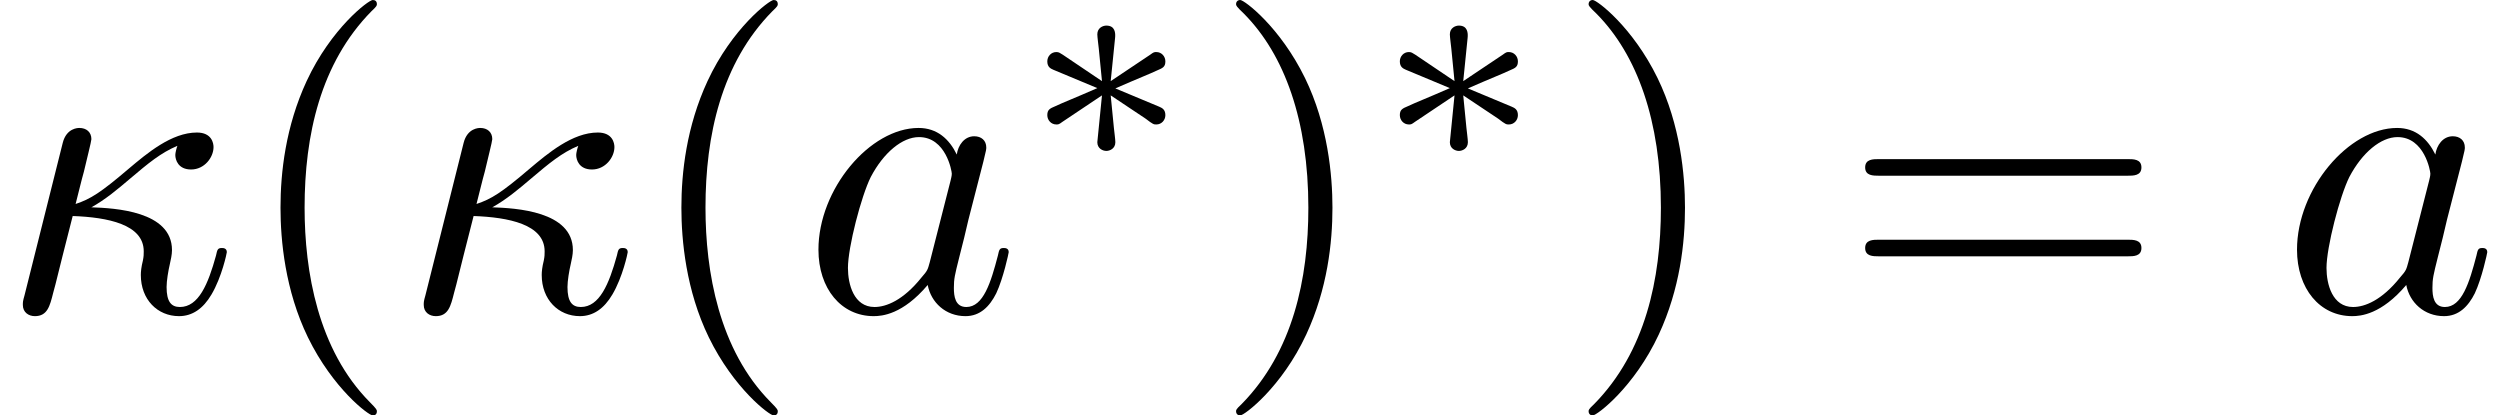 <?xml version='1.0' encoding='ISO-8859-1'?>
<!DOCTYPE svg PUBLIC "-//W3C//DTD SVG 1.1//EN" "http://www.w3.org/Graphics/SVG/1.1/DTD/svg11.dtd">
<!-- This file was generated by dvisvgm 1.0.11 () -->
<!-- Wed Jul 15 07:10:22 2020 -->
<svg height='12pt' version='1.1' viewBox='92.4 66.6 72.214 12' width='72.214pt' xmlns='http://www.w3.org/2000/svg' xmlns:xlink='http://www.w3.org/1999/xlink'>
<defs>
<path d='M0.59 -0.39C0.55 -0.25 0.55 -0.23 0.55 -0.16C0.55 0.02 0.69 0.11 0.84 0.11C1.14 0.11 1.2 -0.13 1.28 -0.45C1.38 -0.81 1.32 -0.62 1.75 -2.3C2.59 -2.27 3.46 -2.1 3.46 -1.45C3.46 -1.38 3.46 -1.33 3.44 -1.23C3.4 -1.07 3.39 -0.96 3.39 -0.88C3.39 -0.29 3.79 0.11 4.31 0.11C4.63 0.11 4.89 -0.07 5.09 -0.41C5.34 -0.83 5.46 -1.41 5.46 -1.43C5.46 -1.53 5.37 -1.53 5.34 -1.53C5.24 -1.53 5.23 -1.49 5.2 -1.35C5.01 -0.66 4.78 -0.11 4.33 -0.11C4.12 -0.11 4.01 -0.24 4.01 -0.59C4.01 -0.74 4.05 -0.98 4.09 -1.15C4.11 -1.24 4.14 -1.37 4.14 -1.48C4.14 -2.42 2.76 -2.49 2.2 -2.51C2.53 -2.69 2.85 -2.96 3.12 -3.19C3.58 -3.58 3.87 -3.82 4.27 -3.99C4.25 -3.94 4.22 -3.82 4.22 -3.77C4.22 -3.65 4.29 -3.42 4.6 -3.42C4.92 -3.42 5.14 -3.71 5.14 -3.96C5.14 -4.05 5.1 -4.31 4.74 -4.31C4.13 -4.31 3.54 -3.81 3.1 -3.44C2.42 -2.86 2.18 -2.71 1.82 -2.59C1.85 -2.7 1.97 -3.2 2.02 -3.37C2.08 -3.63 2.2 -4.1 2.2 -4.15C2.2 -4.32 2.08 -4.42 1.91 -4.42C1.88 -4.42 1.6 -4.42 1.51 -4.06L0.59 -0.39Z' id='g1-20'/>
<path d='M3.73 -3.78C3.55 -4.15 3.26 -4.42 2.81 -4.42C1.64 -4.42 0.4 -2.95 0.4 -1.49C0.4 -0.55 0.95 0.11 1.73 0.11C1.93 0.11 2.43 0.07 3.03 -0.64C3.11 -0.22 3.46 0.11 3.94 0.11C4.29 0.11 4.52 -0.12 4.68 -0.44C4.85 -0.8 4.98 -1.41 4.98 -1.43C4.98 -1.53 4.89 -1.53 4.86 -1.53C4.76 -1.53 4.75 -1.49 4.72 -1.35C4.55 -0.7 4.37 -0.11 3.96 -0.11C3.69 -0.11 3.66 -0.37 3.66 -0.57C3.66 -0.79 3.68 -0.87 3.79 -1.31C3.9 -1.73 3.92 -1.83 4.01 -2.21L4.37 -3.61C4.44 -3.89 4.44 -3.91 4.44 -3.95C4.44 -4.12 4.32 -4.22 4.15 -4.22C3.91 -4.22 3.76 -4 3.73 -3.78ZM3.08 -1.19C3.03 -1.01 3.03 -0.99 2.88 -0.82C2.44 -0.27 2.03 -0.11 1.75 -0.11C1.25 -0.11 1.11 -0.66 1.11 -1.05C1.11 -1.55 1.43 -2.78 1.66 -3.24C1.97 -3.83 2.42 -4.2 2.82 -4.2C3.47 -4.2 3.61 -3.38 3.61 -3.32S3.59 -3.2 3.58 -3.15L3.08 -1.19Z' id='g1-97'/>
<path d='M2.261 -1.743C2.835 -1.995 3.094 -2.093 3.269 -2.177C3.402 -2.233 3.465 -2.261 3.465 -2.394C3.465 -2.513 3.374 -2.618 3.248 -2.618C3.199 -2.618 3.185 -2.618 3.101 -2.555L2.149 -1.918L2.254 -2.954C2.268 -3.08 2.254 -3.255 2.044 -3.255C1.96 -3.255 1.827 -3.199 1.827 -3.045C1.827 -2.982 1.855 -2.772 1.862 -2.702C1.876 -2.583 1.925 -2.079 1.939 -1.918L0.994 -2.555C0.924 -2.597 0.903 -2.618 0.84 -2.618C0.714 -2.618 0.623 -2.513 0.623 -2.394C0.623 -2.254 0.707 -2.219 0.77 -2.191L1.827 -1.75C1.253 -1.498 0.994 -1.4 0.819 -1.316C0.686 -1.26 0.623 -1.232 0.623 -1.099C0.623 -0.98 0.714 -0.875 0.84 -0.875C0.889 -0.875 0.903 -0.875 0.987 -0.938L1.939 -1.575L1.827 -0.448C1.827 -0.294 1.96 -0.238 2.044 -0.238S2.261 -0.294 2.261 -0.448C2.261 -0.511 2.233 -0.721 2.226 -0.791C2.212 -0.91 2.163 -1.414 2.149 -1.575L2.989 -1.015C3.171 -0.875 3.185 -0.875 3.248 -0.875C3.374 -0.875 3.465 -0.98 3.465 -1.099C3.465 -1.239 3.381 -1.274 3.318 -1.302L2.261 -1.743Z' id='g0-3'/>
<path d='M3.31 2.4C3.31 2.37 3.31 2.35 3.14 2.18C1.89 0.92 1.57 -0.97 1.57 -2.5C1.57 -4.24 1.95 -5.98 3.18 -7.23C3.31 -7.35 3.31 -7.37 3.31 -7.4C3.31 -7.47 3.27 -7.5 3.21 -7.5C3.11 -7.5 2.21 -6.82 1.62 -5.55C1.11 -4.45 0.99 -3.34 0.99 -2.5C0.99 -1.72 1.1 -0.51 1.65 0.62C2.25 1.85 3.11 2.5 3.21 2.5C3.27 2.5 3.31 2.47 3.31 2.4Z' id='g2-40'/>
<path d='M2.89 -2.5C2.89 -3.28 2.78 -4.49 2.23 -5.62C1.63 -6.85 0.77 -7.5 0.67 -7.5C0.61 -7.5 0.57 -7.46 0.57 -7.4C0.57 -7.37 0.57 -7.35 0.76 -7.17C1.74 -6.18 2.31 -4.59 2.31 -2.5C2.31 -0.79 1.94 0.97 0.7 2.23C0.57 2.35 0.57 2.37 0.57 2.4C0.57 2.46 0.61 2.5 0.67 2.5C0.77 2.5 1.67 1.82 2.26 0.55C2.77 -0.55 2.89 -1.66 2.89 -2.5Z' id='g2-41'/>
<path d='M6.87 -3.27C7.02 -3.27 7.21 -3.27 7.21 -3.47S7.02 -3.67 6.88 -3.67H0.89C0.75 -3.67 0.56 -3.67 0.56 -3.47S0.75 -3.27 0.9 -3.27H6.87ZM6.88 -1.33C7.02 -1.33 7.21 -1.33 7.21 -1.53S7.02 -1.73 6.87 -1.73H0.9C0.75 -1.73 0.56 -1.73 0.56 -1.53S0.75 -1.33 0.89 -1.33H6.88Z' id='g2-61'/>
</defs>
<g id='page1' transform='matrix(1.2 0 0 1.2 0 0)'>
<use x='77' xlink:href='#g1-20' y='63'/>
<use x='82.762' xlink:href='#g2-40' y='63'/>
<use x='86.65' xlink:href='#g1-20' y='63'/>
<use x='92.412' xlink:href='#g2-40' y='63'/>
<use x='96.301' xlink:href='#g1-97' y='63'/>
<use x='101.587' xlink:href='#g0-3' y='59.371'/>
<use x='106.184' xlink:href='#g2-41' y='63'/>
<use x='110.073' xlink:href='#g0-3' y='59.371'/>
<use x='114.67' xlink:href='#g2-41' y='63'/>
<use x='121.337' xlink:href='#g2-61' y='63'/>
<use x='131.892' xlink:href='#g1-97' y='63'/>
</g>
</svg>
